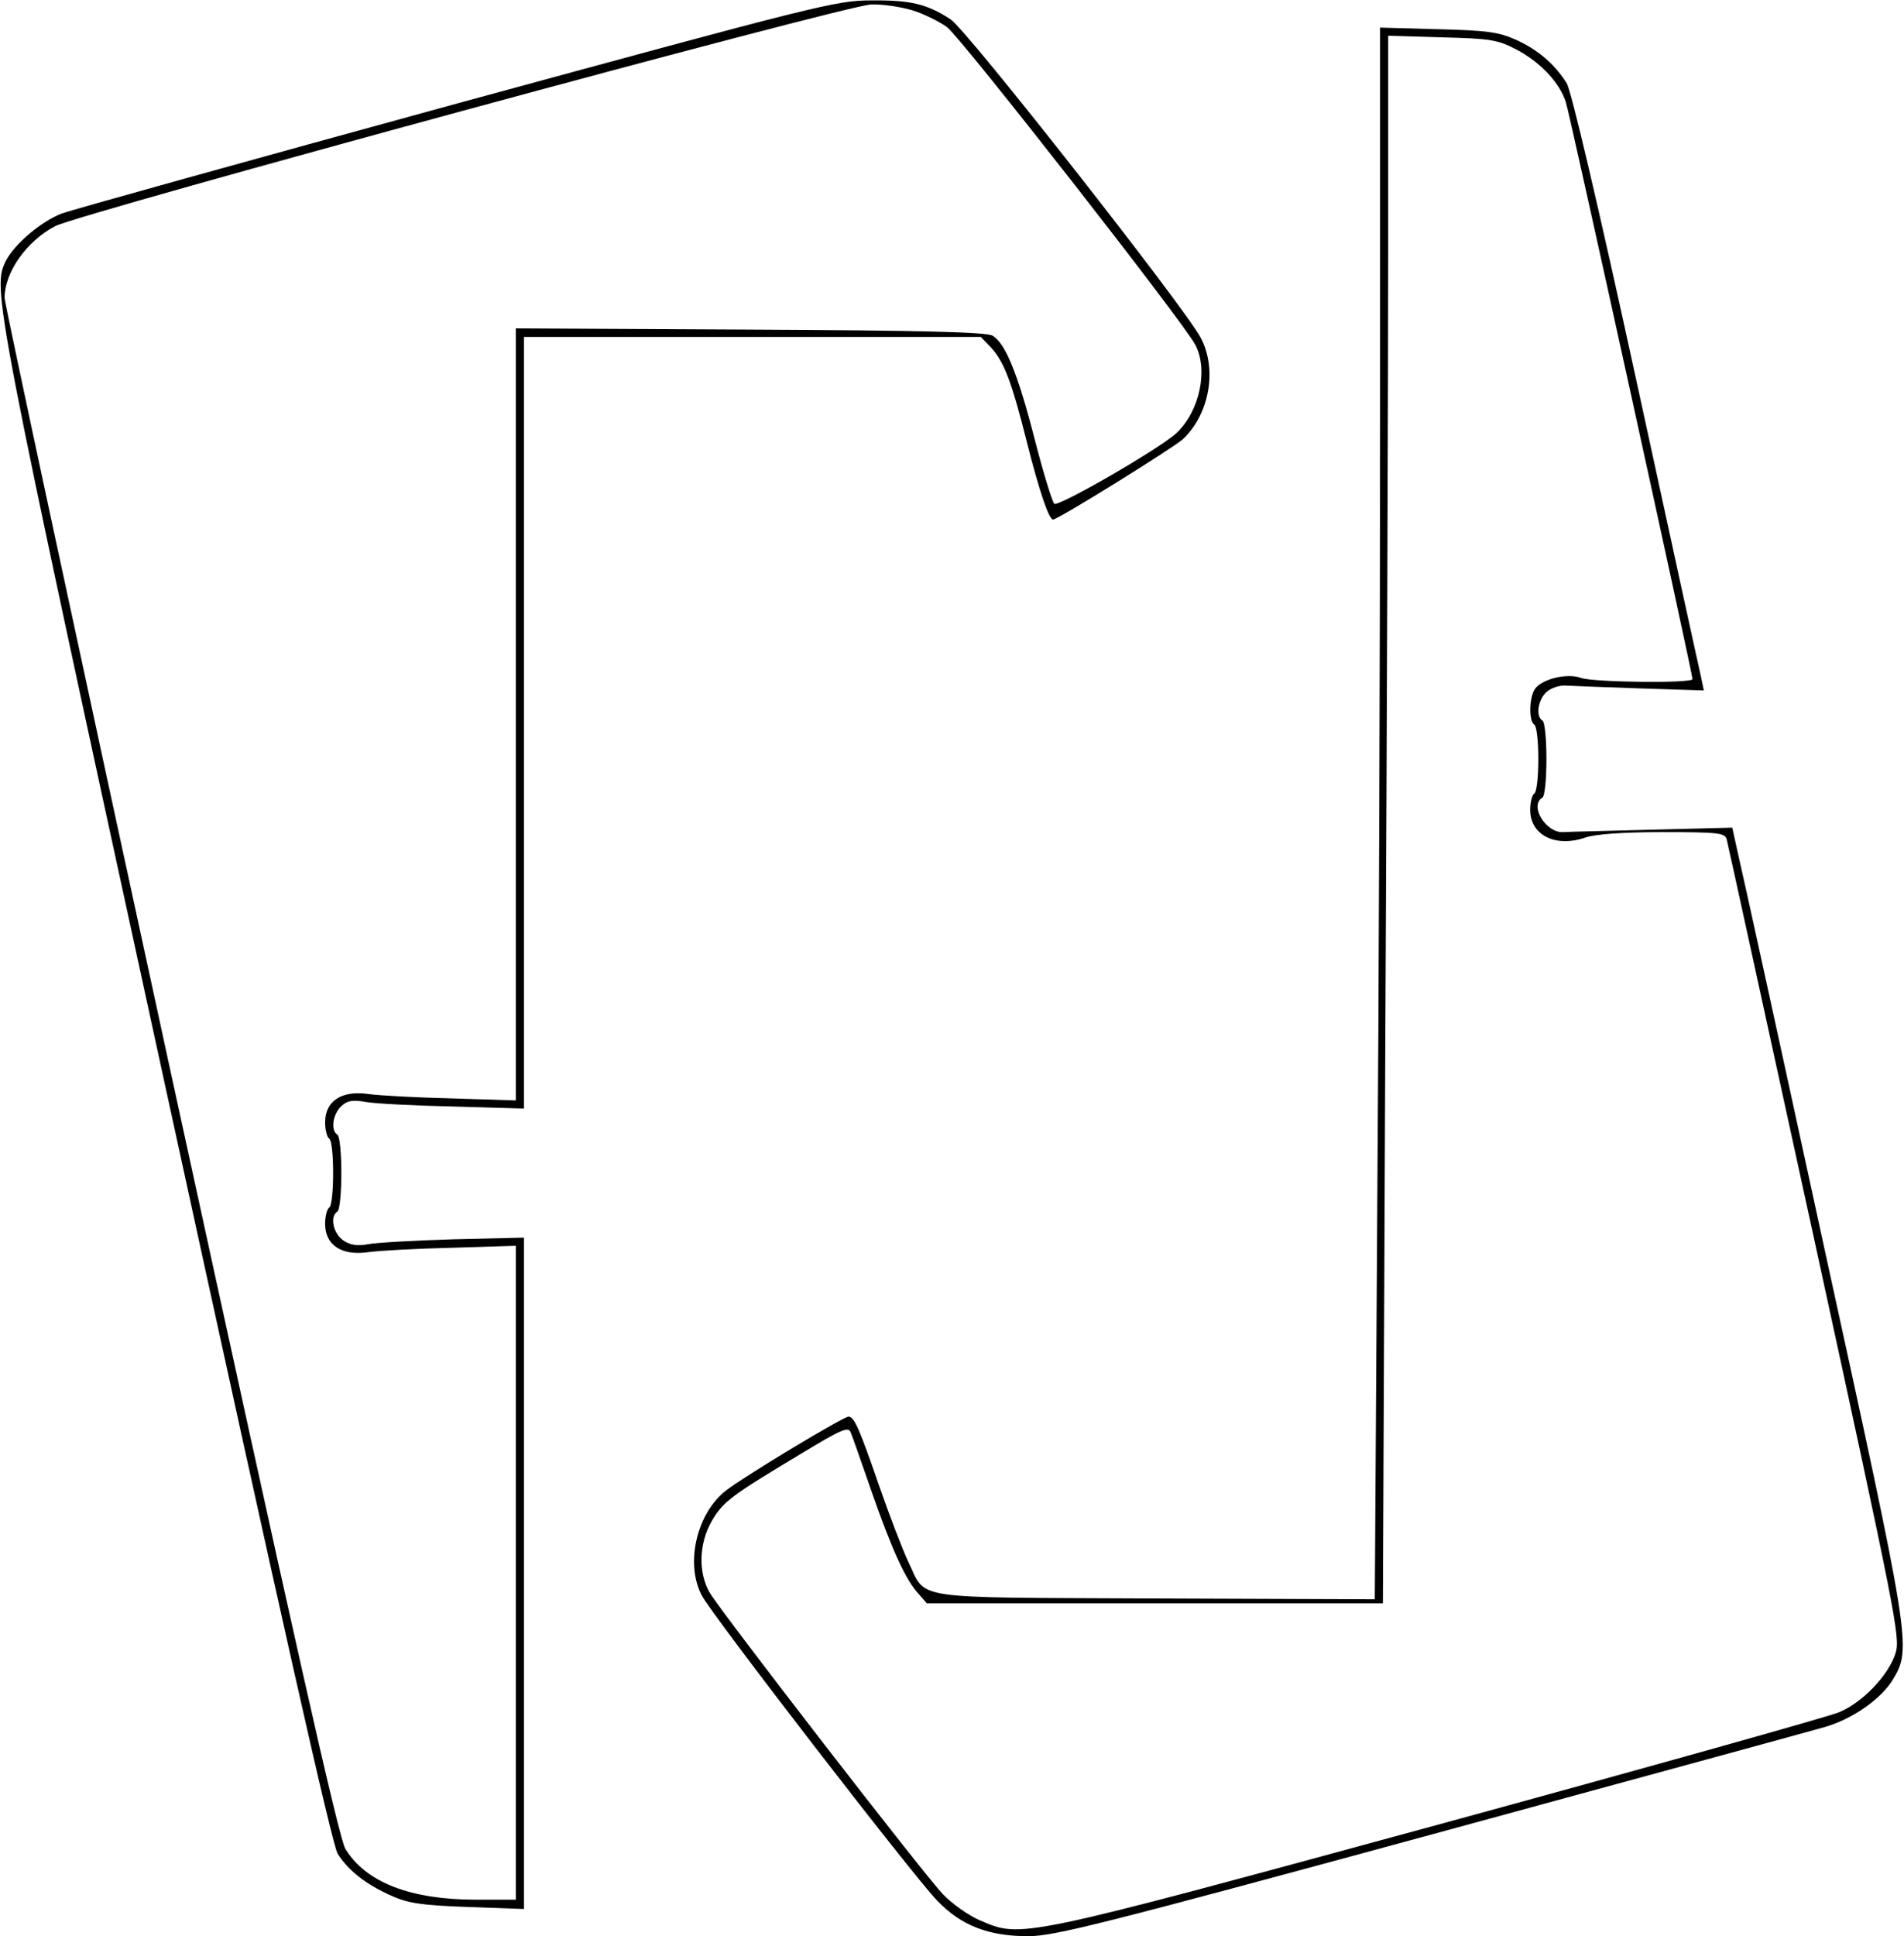 <?xml version="1.0" encoding="UTF-8" standalone="yes"?>
<svg version="1.0" xmlns="http://www.w3.org/2000/svg" width="5.209in" height="5.295in" viewBox="0 0 469 477" preserveAspectRatio="xMidYMid meet">
  <g transform="translate(0,477) scale(0.1,-0.1)" fill="#000000" stroke="none">
    <path d="M1125 4515 c-511 -140 -950 -262 -974 -271 -50 -19 -115 -74 -137
-115 -35 -69 -33 -82 391 -2030 289 -1327 412 -1872 426 -1896 26 -41 70 -76
134 -104 40 -18 75 -23 187 -27 l138 -5 0 827 0 827 -172 -4 c-95 -3 -190 -8
-211 -12 -27 -5 -44 -3 -62 9 -25 17 -34 59 -15 71 6 3 10 46 10 95 0 49 -4
92 -10 95 -17 10 -11 51 10 70 15 14 28 16 62 10 24 -4 121 -9 216 -11 l172
-5 0 951 0 950 563 0 563 0 26 -27 c32 -36 50 -83 88 -234 30 -119 54 -189 64
-189 12 0 294 175 320 198 66 62 85 173 44 250 -42 78 -577 759 -616 784 -58
38 -98 48 -196 47 -87 0 -132 -12 -1021 -254z m1121 230 c27 -8 66 -27 87 -42
36 -28 583 -727 612 -783 32 -62 10 -164 -47 -217 -42 -39 -292 -183 -301
-174 -5 5 -27 76 -48 158 -42 164 -73 238 -104 256 -14 9 -178 13 -597 15
l-578 3 0 -951 0 -951 -157 5 c-87 2 -181 7 -208 11 -65 9 -105 -18 -105 -70
0 -19 5 -37 10 -40 13 -8 13 -162 0 -170 -5 -3 -10 -21 -10 -40 0 -52 40 -79
105 -70 27 4 121 9 208 11 l157 5 0 -806 0 -805 -98 0 c-161 0 -271 42 -322
125 -16 26 -128 524 -431 1916 -225 1035 -409 1892 -409 1905 0 63 54 140 125
177 63 32 1951 545 2011 546 28 1 73 -6 100 -14z"/>
    <path d="M3400 3718 c0 -540 -3 -1412 -7 -1936 l-6 -952 -543 2 c-614 3 -560
-5 -607 91 -14 30 -46 113 -71 185 -49 142 -62 172 -76 172 -13 0 -257 -147
-302 -182 -72 -56 -101 -179 -60 -258 23 -46 521 -691 581 -753 59 -61 126
-87 224 -87 64 0 186 31 992 250 506 138 943 257 970 265 70 20 141 70 170
119 45 76 42 92 -171 1065 -107 493 -202 927 -211 964 l-15 68 -196 -5 c-109
-3 -207 -5 -220 -6 -43 -3 -85 65 -52 85 6 3 10 46 10 95 0 49 -4 92 -10 95
-17 10 -11 51 10 70 11 10 32 17 47 16 16 -1 98 -4 185 -7 l156 -5 -8 38 c-5
21 -77 351 -160 733 -93 427 -159 707 -170 725 -29 46 -70 82 -125 107 -43 19
-70 23 -192 26 l-143 4 0 -984z m336 930 c59 -31 107 -82 122 -130 10 -31 312
-1407 312 -1421 0 -11 -246 -8 -275 3 -35 13 -101 -4 -115 -30 -13 -24 -13
-77 0 -85 6 -3 10 -42 10 -85 0 -43 -4 -82 -10 -85 -5 -3 -10 -21 -10 -40 0
-63 63 -94 137 -68 25 8 91 13 190 13 136 0 152 -2 157 -17 3 -10 100 -456
217 -991 199 -914 211 -975 200 -1013 -16 -54 -80 -122 -139 -147 -26 -11
-472 -136 -992 -278 -1036 -282 -1023 -279 -1126 -235 -28 12 -69 41 -91 64
-48 50 -545 693 -575 743 -29 50 -27 121 5 177 28 48 49 63 219 165 99 60 117
68 123 54 4 -9 27 -75 52 -147 50 -143 84 -218 116 -252 l20 -23 562 0 562 0
6 1402 c4 772 7 1641 7 1931 l0 529 133 -4 c119 -3 137 -6 183 -30z"/>
  </g>
</svg>